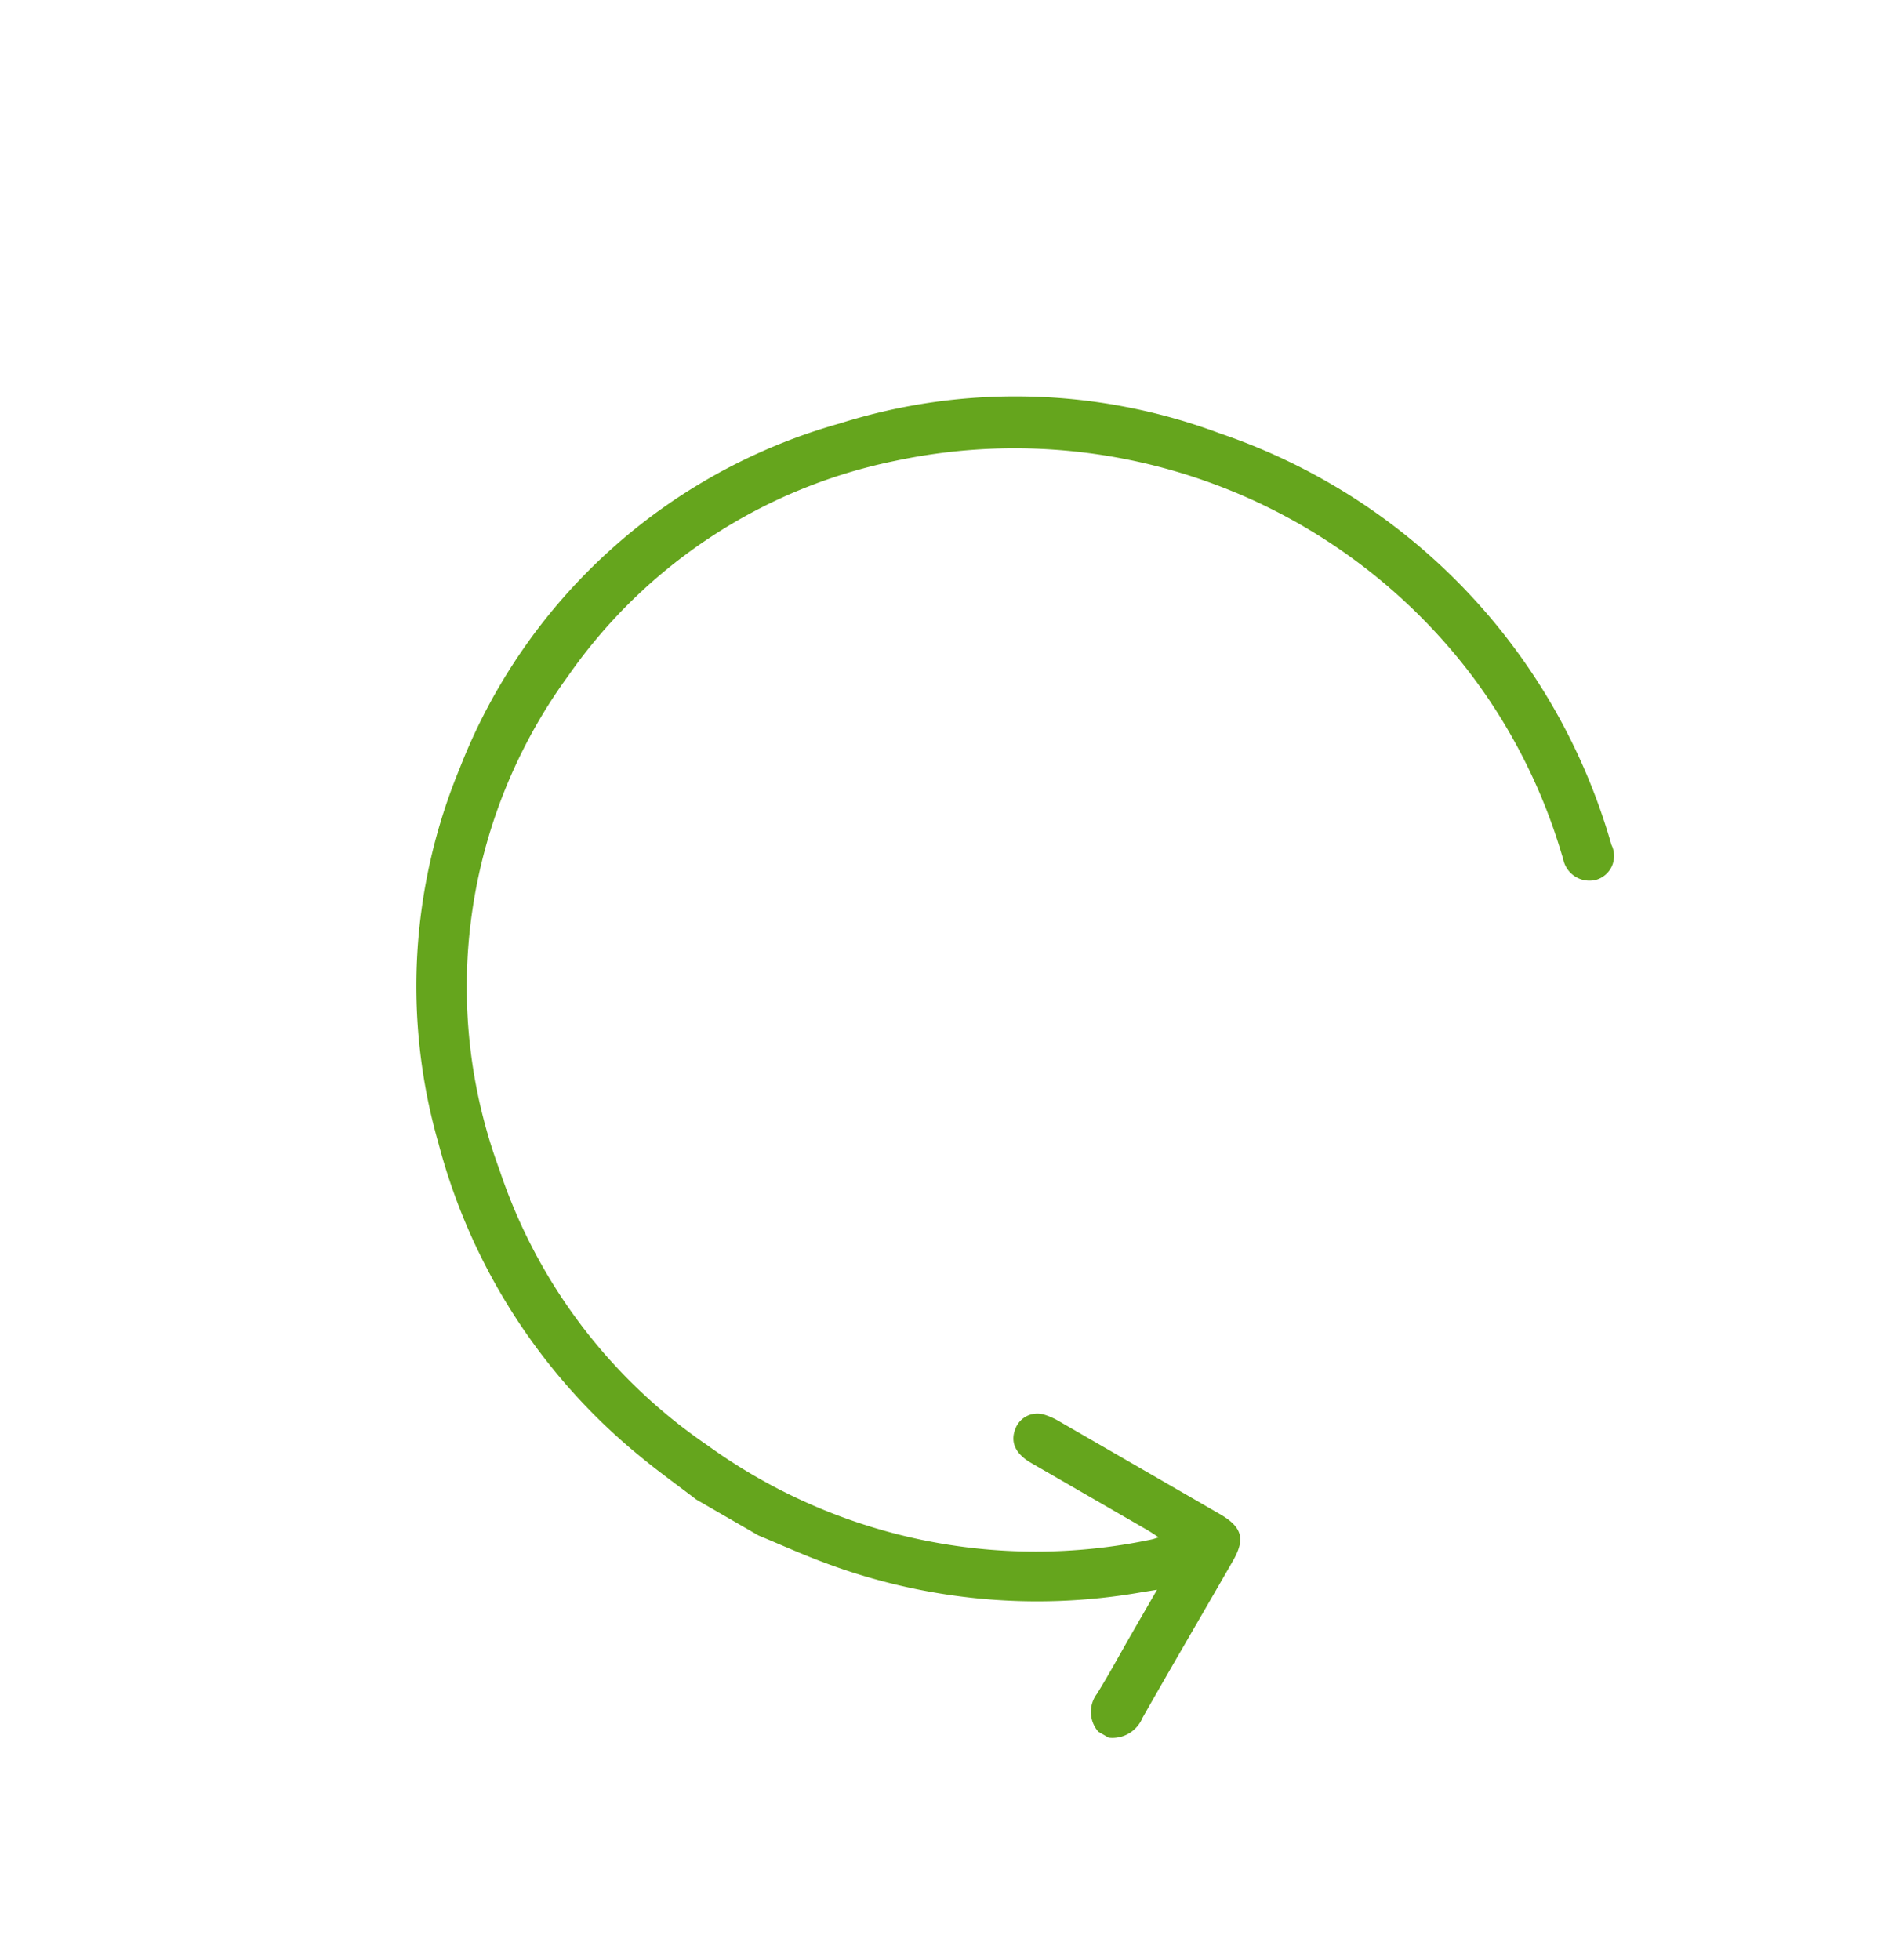 <svg xmlns="http://www.w3.org/2000/svg" xmlns:xlink="http://www.w3.org/1999/xlink" width="44.297" height="45.719" viewBox="0 0 44.297 45.719">
  <defs>
    <clipPath id="clip-path">
      <rect id="Rectángulo_35" data-name="Rectángulo 35" width="31.005" height="34.89" transform="translate(-3 -4)" fill="#65a51d"/>
    </clipPath>
  </defs>
  <g id="Grupo_63" data-name="Grupo 63" transform="translate(26.253 40.755) rotate(-150)">
    <g id="Grupo_62" data-name="Grupo 62" clip-path="url(#clip-path)">
      <path id="Trazado_30" data-name="Trazado 30" d="M11.56,0c.542.071,1.087.124,1.626.215A14.041,14.041,0,0,1,20.924,4.19a13.279,13.279,0,0,1,3.942,7.82,13.4,13.4,0,0,1-3.656,11.4,13.612,13.612,0,0,1-7.8,4.233A14.259,14.259,0,0,1,.71,23.9a.58.58,0,0,1-.1-.888.625.625,0,0,1,.915.046c.042.036.081.074.122.112a13.193,13.193,0,0,0,3.9,2.538,13.384,13.384,0,0,0,14.117-2.416,12.286,12.286,0,0,0,4.089-8.146A12.309,12.309,0,0,0,19.37,4.355a12.578,12.578,0,0,0-7.39-3.128A13.07,13.07,0,0,0,1.889,4.511c-.027.024-.049.053-.112.12.132.006.226.014.32.014,1.042,0,2.084,0,3.126,0,.426,0,.665.176.715.5a.547.547,0,0,1-.432.632,1.68,1.68,0,0,1-.359.036q-2.163,0-4.326,0c-.612,0-.817-.2-.817-.8C0,3.607.011,2.2,0,.792A.759.759,0,0,1,.451,0H.73A.7.7,0,0,1,1.2.75c-.017.553,0,1.106,0,1.659V3.552l.3-.245A14.1,14.1,0,0,1,8.262.215C8.8.125,9.344.071,9.885,0Z" transform="translate(0)" fill="#65a51d"/>
    </g>
  </g>
</svg>
